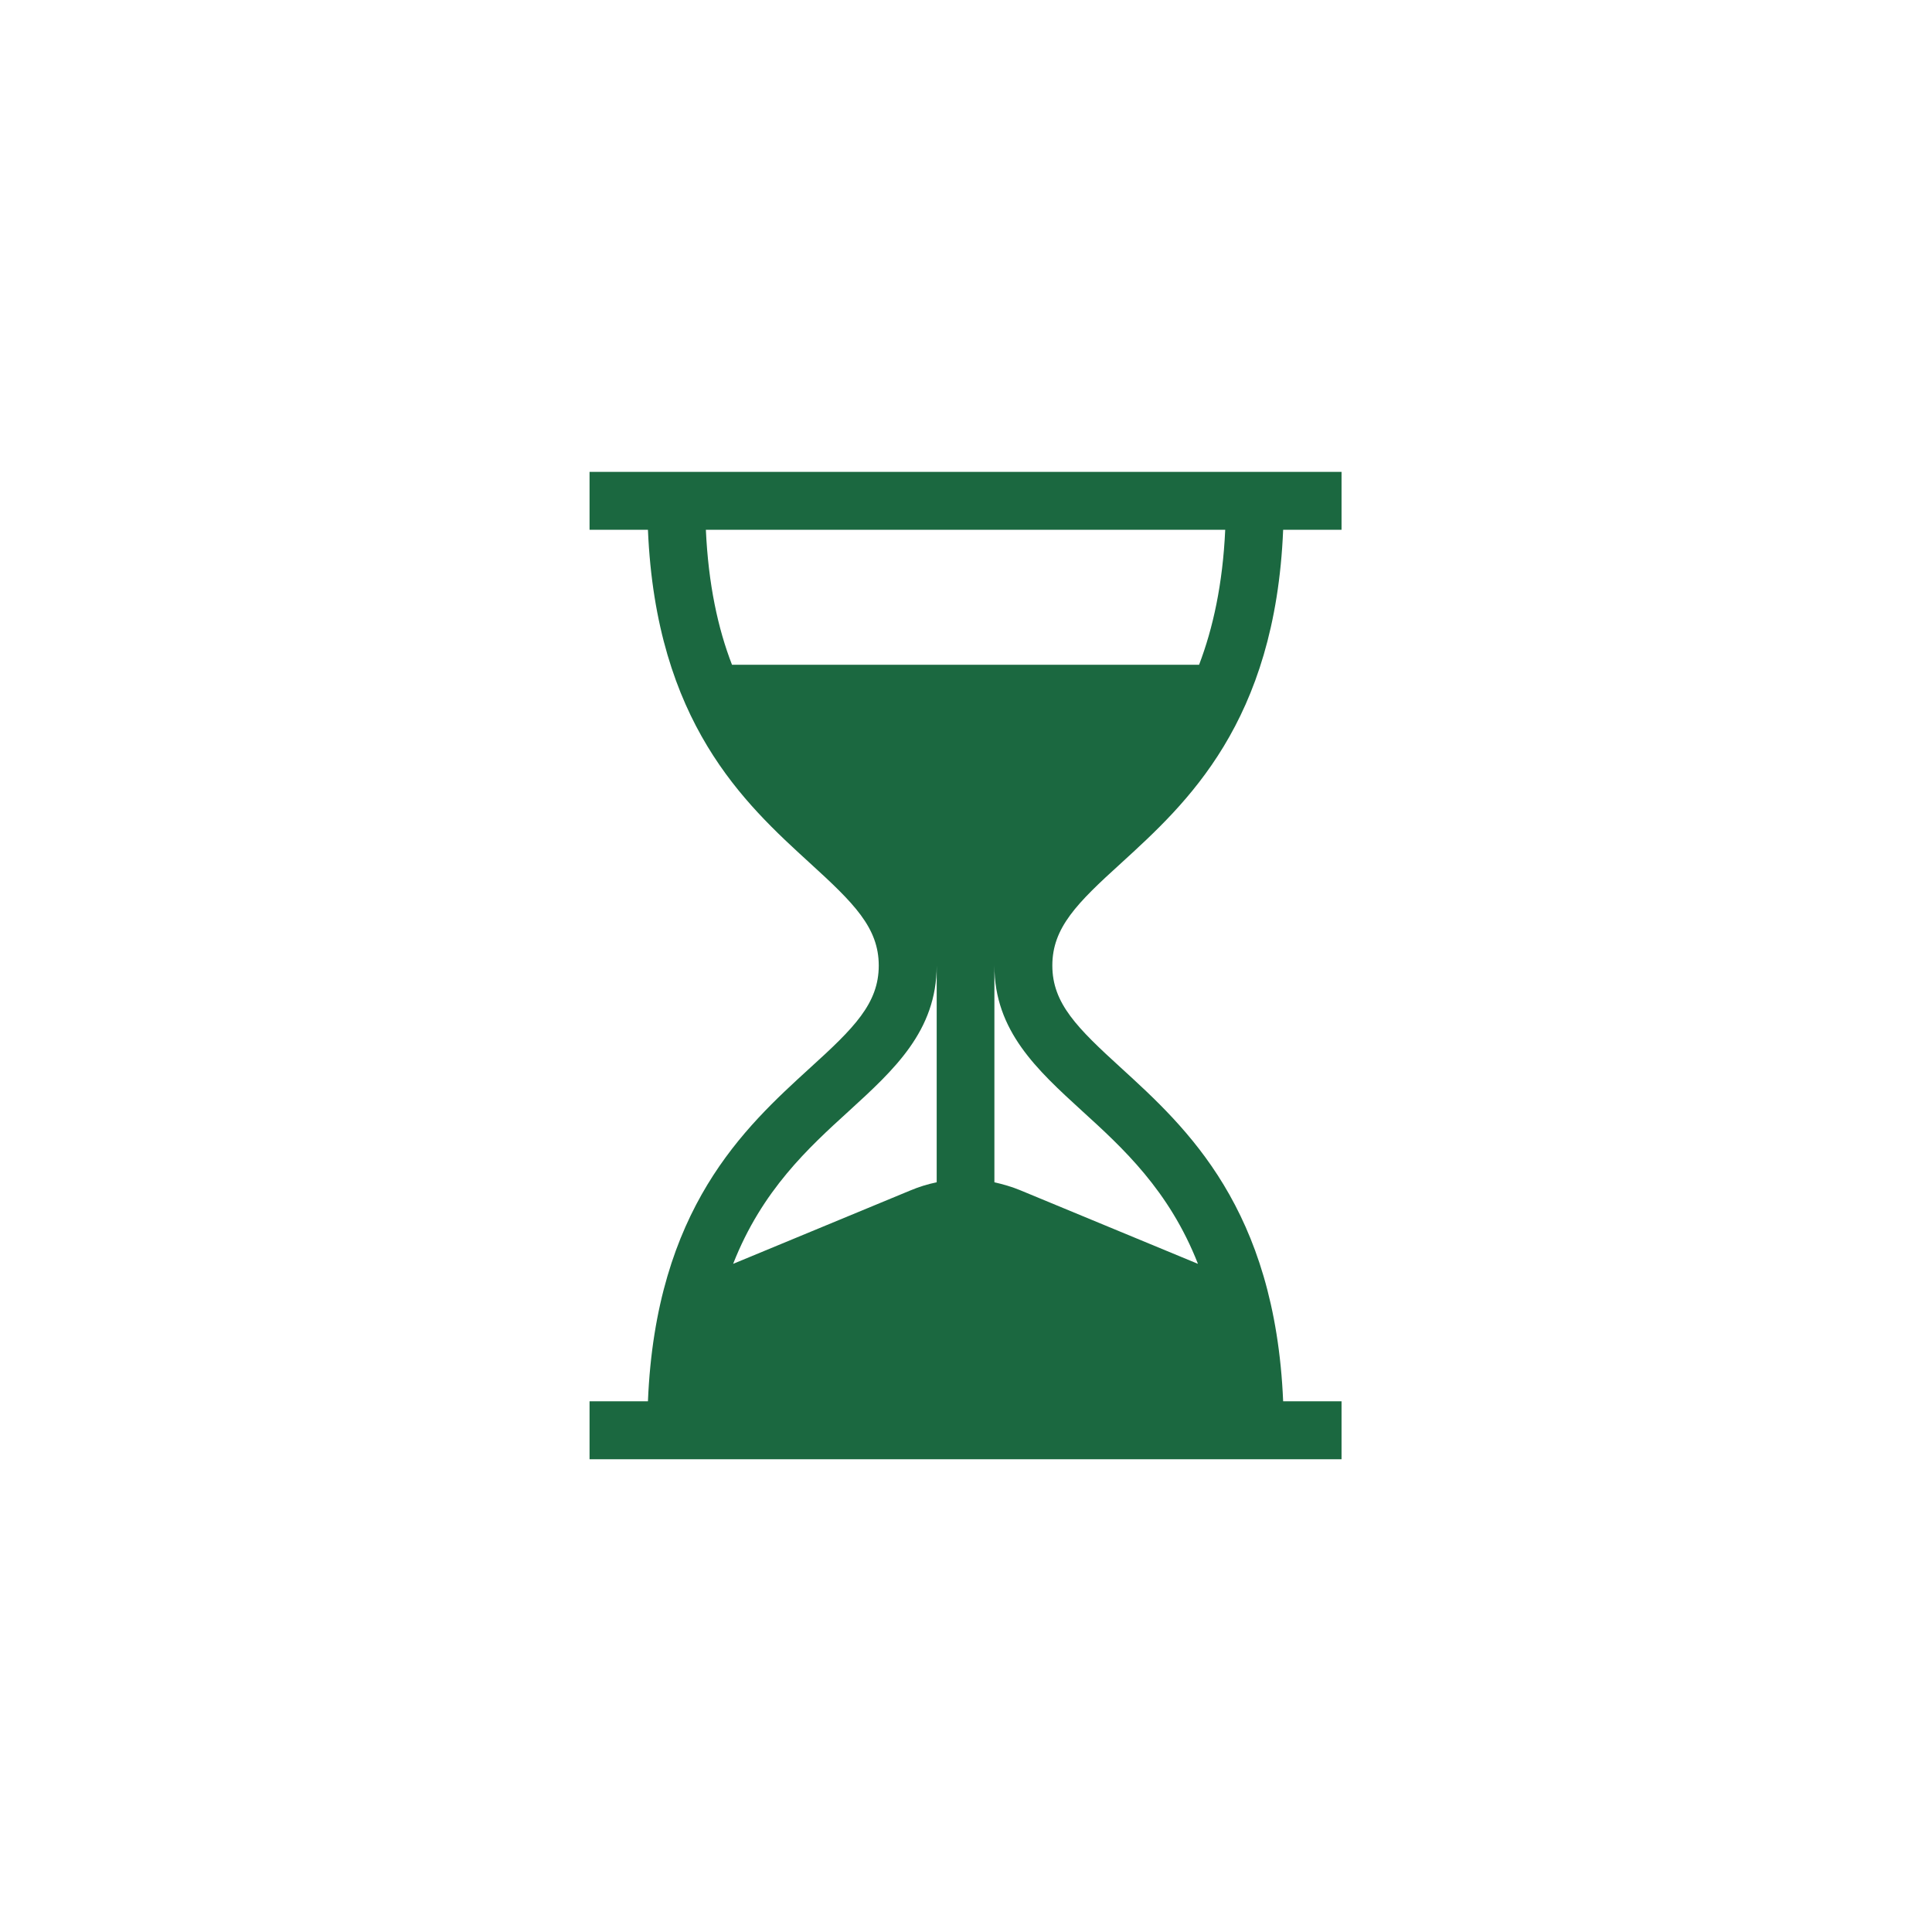 <?xml version="1.0" encoding="utf-8"?>
<!-- Generator: Adobe Illustrator 25.0.1, SVG Export Plug-In . SVG Version: 6.00 Build 0)  -->
<svg version="1.1" id="Layer_1" xmlns="http://www.w3.org/2000/svg" xmlns:xlink="http://www.w3.org/1999/xlink" x="0px" y="0px"
	 viewBox="0 0 850.4 850.4" style="enable-background:new 0 0 850.4 850.4;" xml:space="preserve">
<style type="text/css">
	.st0{fill:#1B6840;}
</style>
<g>
	<g>
		<g>
			<path class="st0" d="M493.5,379.9c28.8-26.3,67.8-61.8,71.3-146.7h25.7v-25.5h-331v25.5h25.7c3.6,84.9,42.5,120.4,71.3,146.7
				c19.3,17.6,30.3,28.4,30.3,45.1s-10.9,27.5-30.3,45.1c-28.8,26.3-67.8,61.8-71.3,146.7h-25.7v25.5h331v-25.5h-25.7
				c-3.6-84.9-42.5-120.4-71.3-146.7c-19.3-17.6-30.3-28.4-30.3-45.1S474.1,397.5,493.5,379.9z M412.3,520.4
				c-3.9,0.8-7.8,2-11.6,3.6l-78,32.3c12.7-32.4,33.2-51.1,51-67.3c19.8-18.1,38.6-35.2,38.6-64V520.4z M476.3,489
				c17.8,16.2,38.3,34.9,51,67.3l-78-32.3c-3.8-1.6-7.7-2.7-11.6-3.6V425C437.7,453.8,456.5,470.9,476.3,489z M322.2,292.6
				c-6.2-16-10.4-35.4-11.5-59.4h228.6c-1.1,24-5.4,43.4-11.5,59.4H322.2z"/>
		</g>
	</g>
</g>
</svg>
